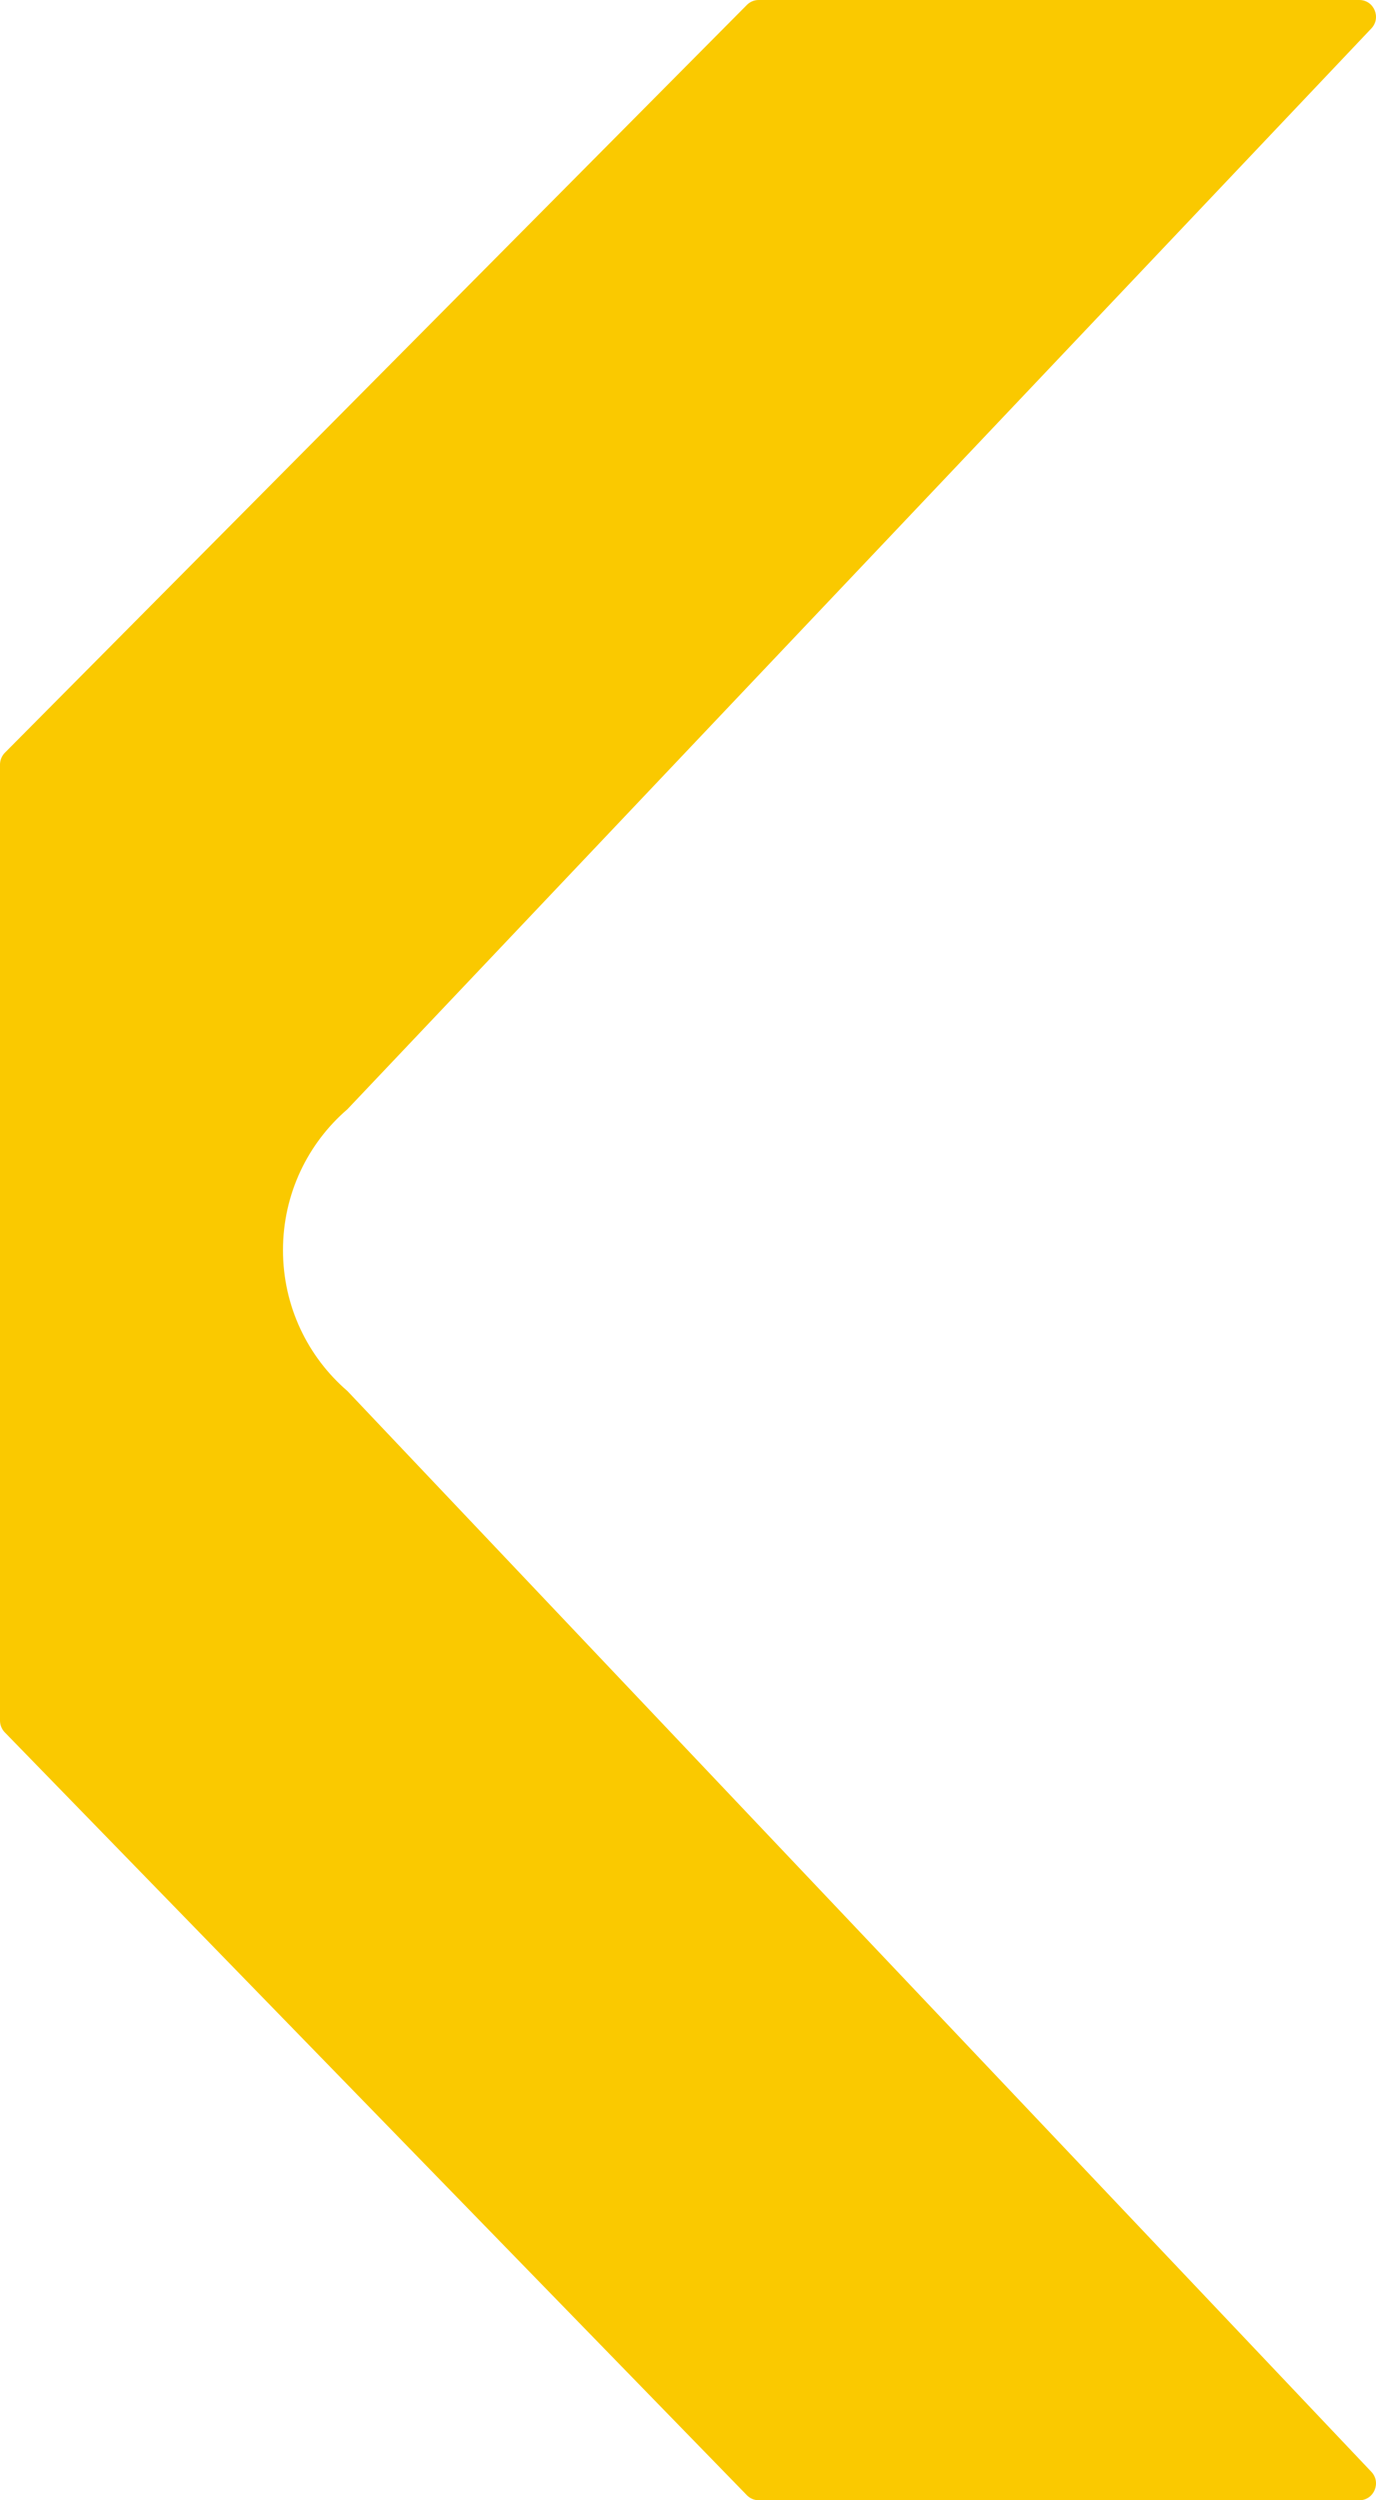 <?xml version="1.0" encoding="UTF-8"?> <svg xmlns="http://www.w3.org/2000/svg" width="76" height="138" viewBox="0 0 76 138" fill="none"><path d="M41.252 137.722C41.425 137.9 41.661 138 41.908 138H75.079C75.888 138 76.303 137.02 75.743 136.43L19.186 76.774C17.01 74.901 15.63 72.113 15.63 69C15.63 65.887 17.01 63.099 19.186 61.226L75.743 1.57C76.303 0.98 75.888 0 75.079 0H41.903C41.659 0 41.425 0.097 41.253 0.271L0.27 41.546C0.097 41.72 0 41.957 0 42.203V94.966C0 95.209 0.095 95.443 0.264 95.616L41.252 137.722Z" fill="#FAC900"></path></svg> 